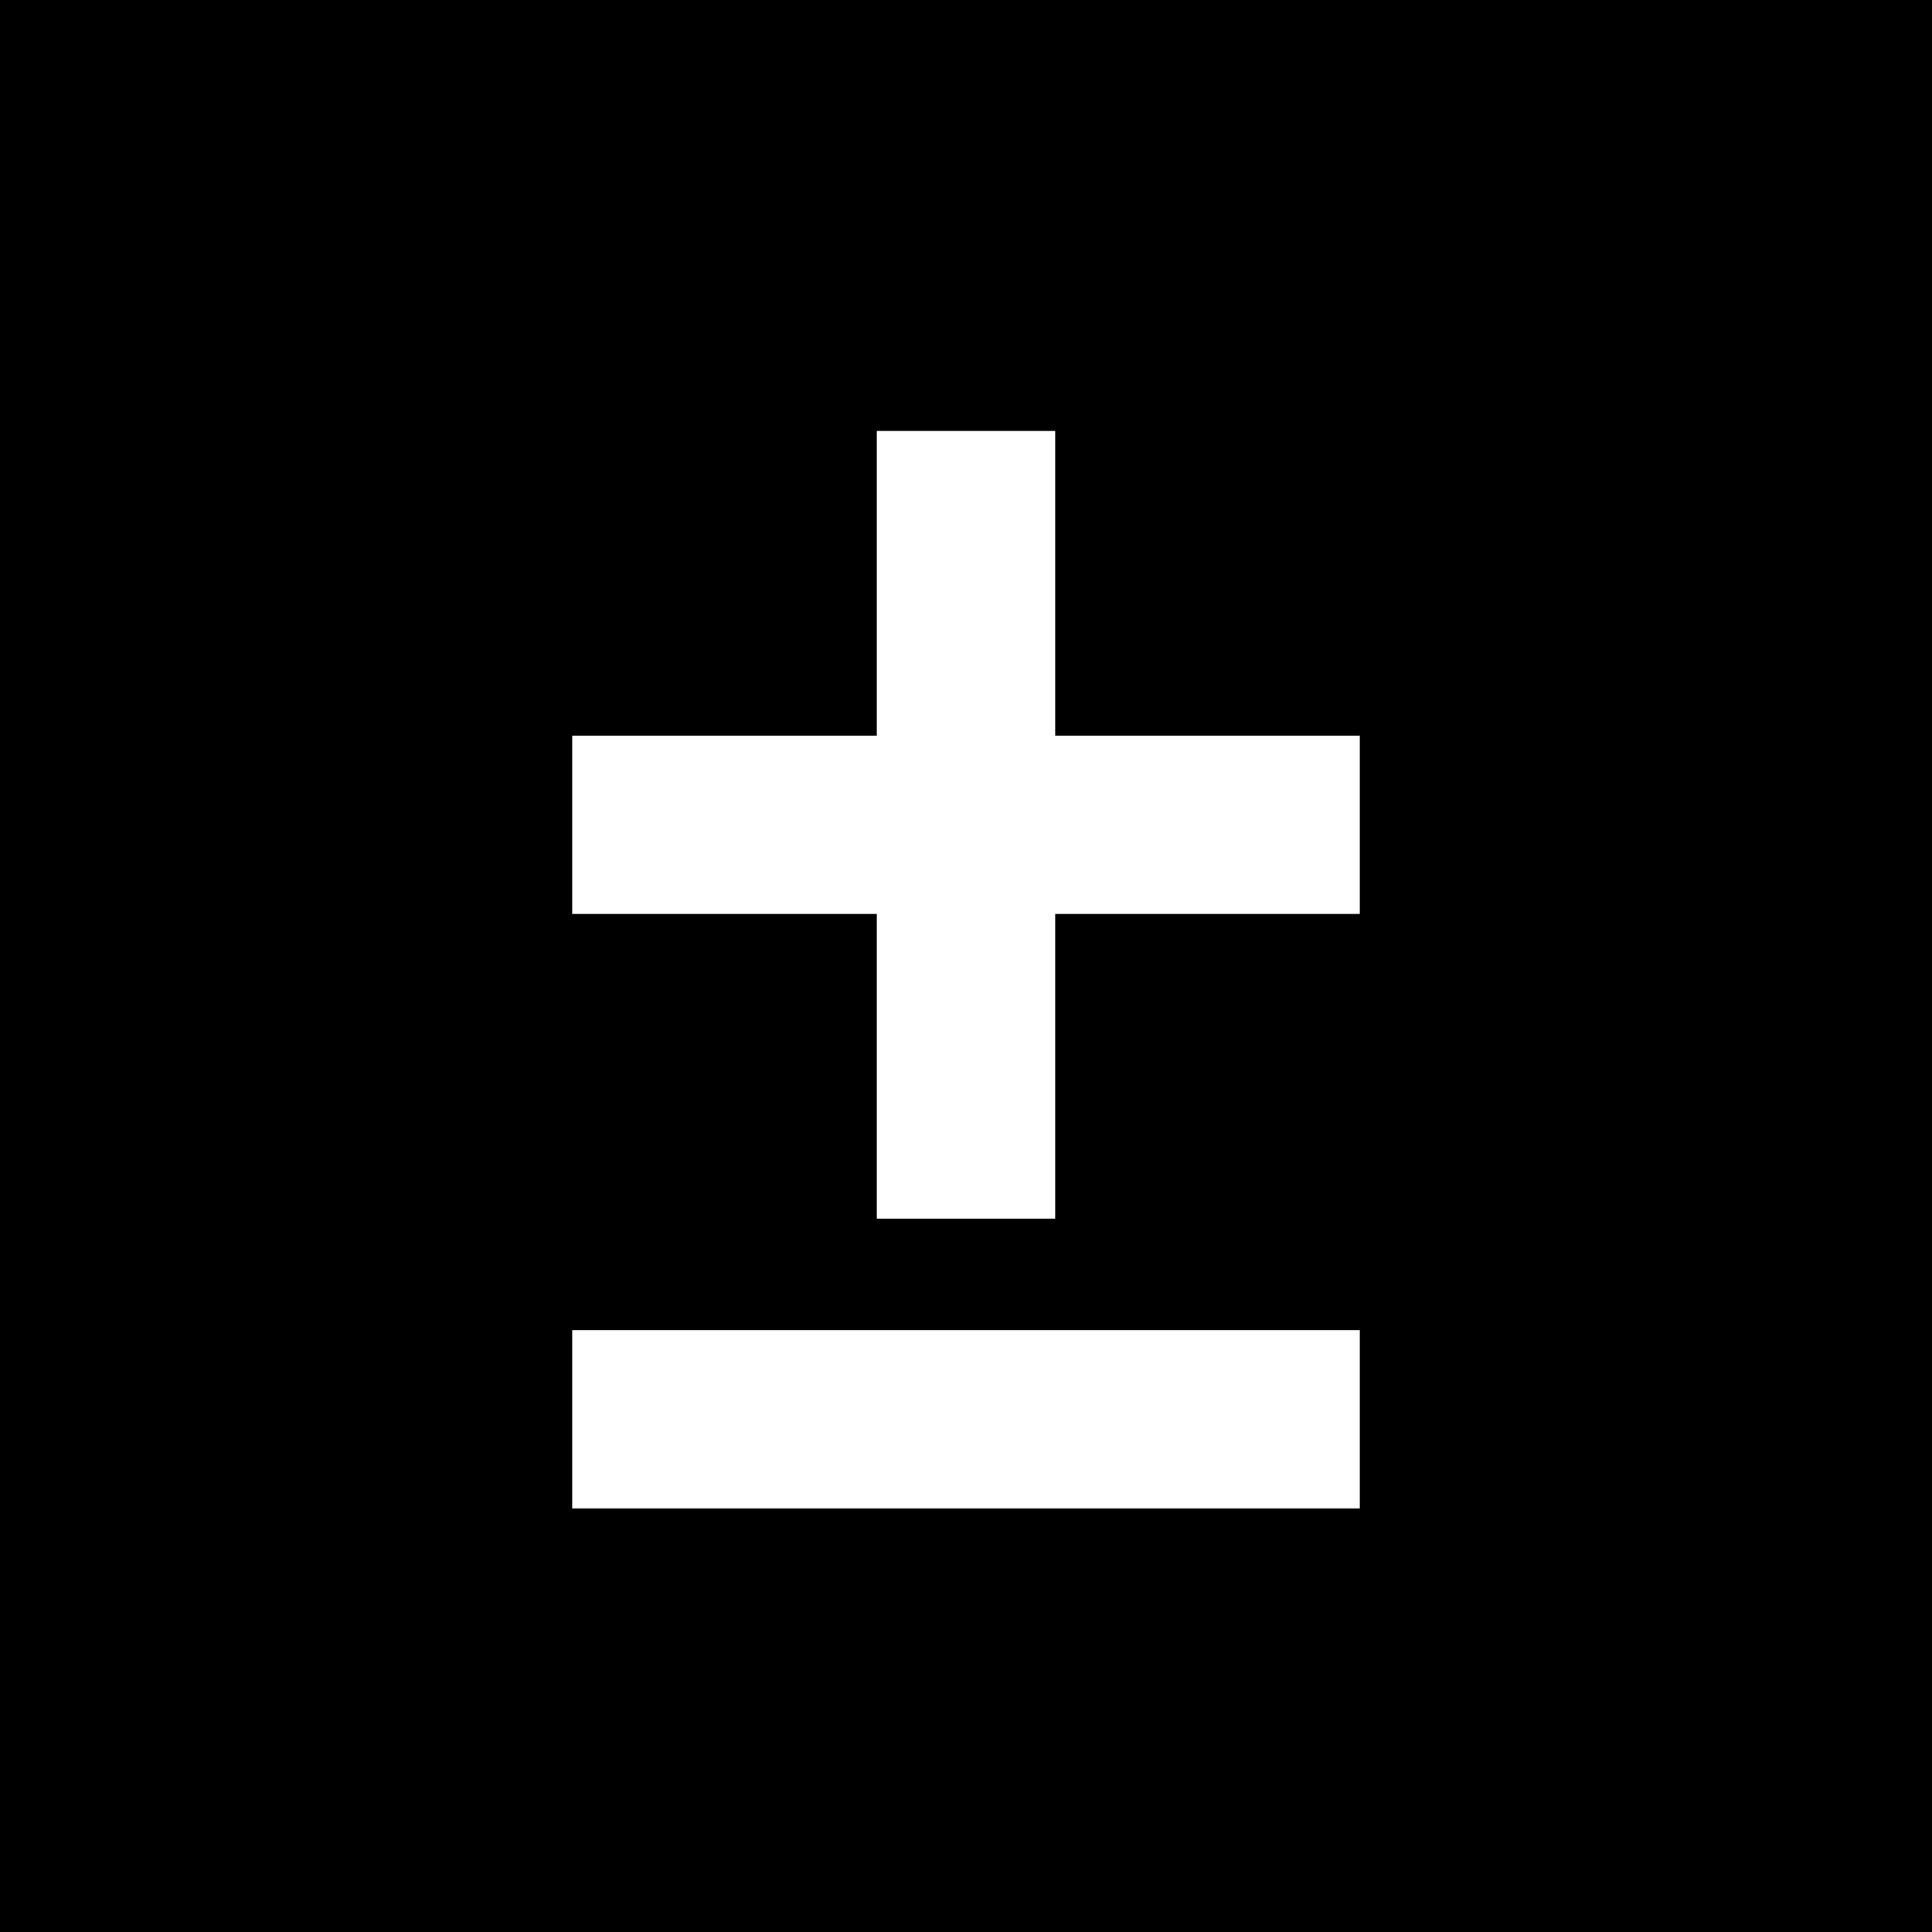 <?xml version="1.0" standalone="no"?>
<!DOCTYPE svg PUBLIC "-//W3C//DTD SVG 20010904//EN"
 "http://www.w3.org/TR/2001/REC-SVG-20010904/DTD/svg10.dtd">
<svg version="1.0" xmlns="http://www.w3.org/2000/svg"
 width="260pt" height="260pt" viewBox="0 0 260 260"
 preserveAspectRatio="xMidYMid meet">
<g transform="translate(0,260) scale(0.1,-0.1)"
fill="#000000" stroke="none">
<path d="M0 1300 l0 -1300 1300 0 1300 0 0 1300 0 1300 -1300 0 -1300 0 0
-1300z m1420 515 l0 -205 205 0 205 0 0 -120 0 -120 -205 0 -205 0 0 -205 0
-205 -120 0 -120 0 0 205 0 205 -205 0 -205 0 0 120 0 120 205 0 205 0 0 205
0 205 120 0 120 0 0 -205z m410 -1125 l0 -120 -530 0 -530 0 0 120 0 120 530
0 530 0 0 -120z"/>
</g>
</svg>
